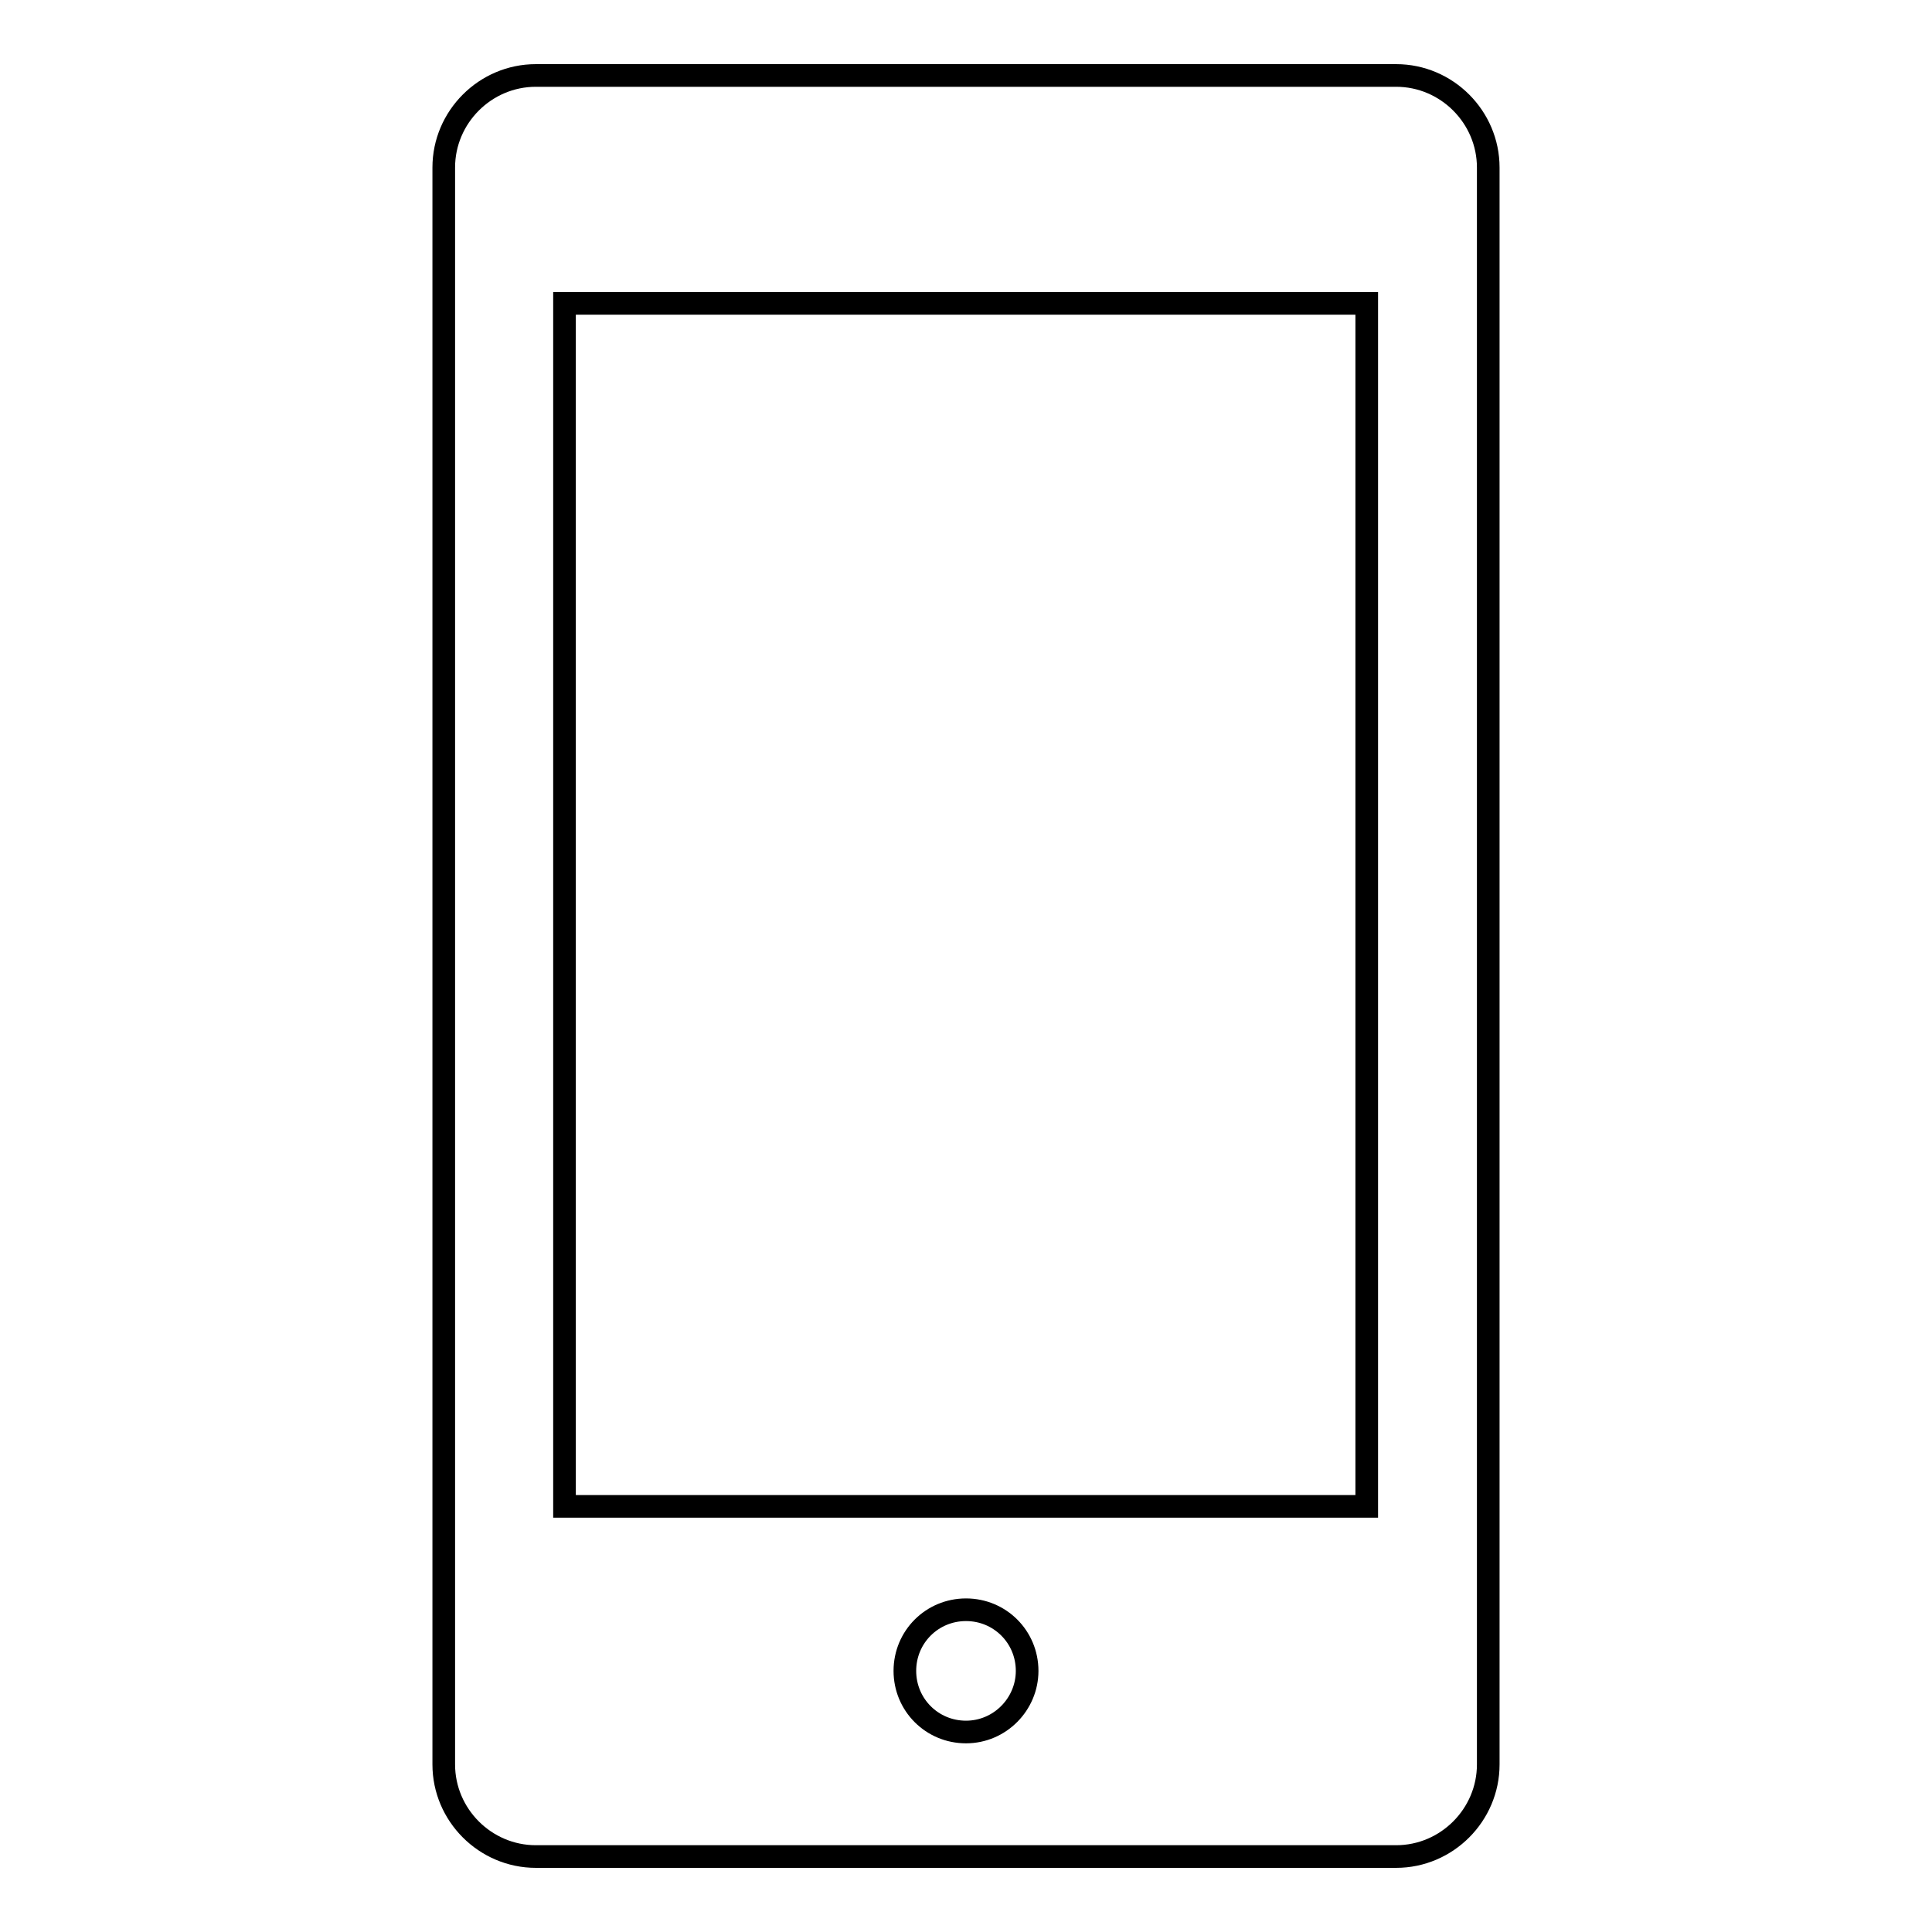 <?xml version="1.0" encoding="utf-8"?>
<!-- Svg Vector Icons : http://www.onlinewebfonts.com/icon -->
<!DOCTYPE svg PUBLIC "-//W3C//DTD SVG 1.1//EN" "http://www.w3.org/Graphics/SVG/1.1/DTD/svg11.dtd">
<svg version="1.1" xmlns="http://www.w3.org/2000/svg" xmlns:xlink="http://www.w3.org/1999/xlink" x="0px" y="0px" viewBox="0 0 256 256" enable-background="new 0 0 256 256" xml:space="preserve">
<g><g><path stroke-width="3" fill-opacity="0" stroke="#000000"  d="M185,10H71c-6.7,0-12.2,5.5-12.2,12.2v211.6c0,6.7,5.5,12.2,12.2,12.2H185c6.7,0,12.2-5.5,12.2-12.2V22.2C197.2,15.5,191.7,10,185,10z M128,229.5c-4.5,0-8.1-3.6-8.1-8.1c0-4.5,3.6-8.1,8.1-8.1c4.5,0,8.1,3.6,8.1,8.1C136.1,225.8,132.5,229.5,128,229.5z M181.1,199.6H74.8V40.2h106.3V199.6L181.1,199.6z"/></g></g>
</svg>